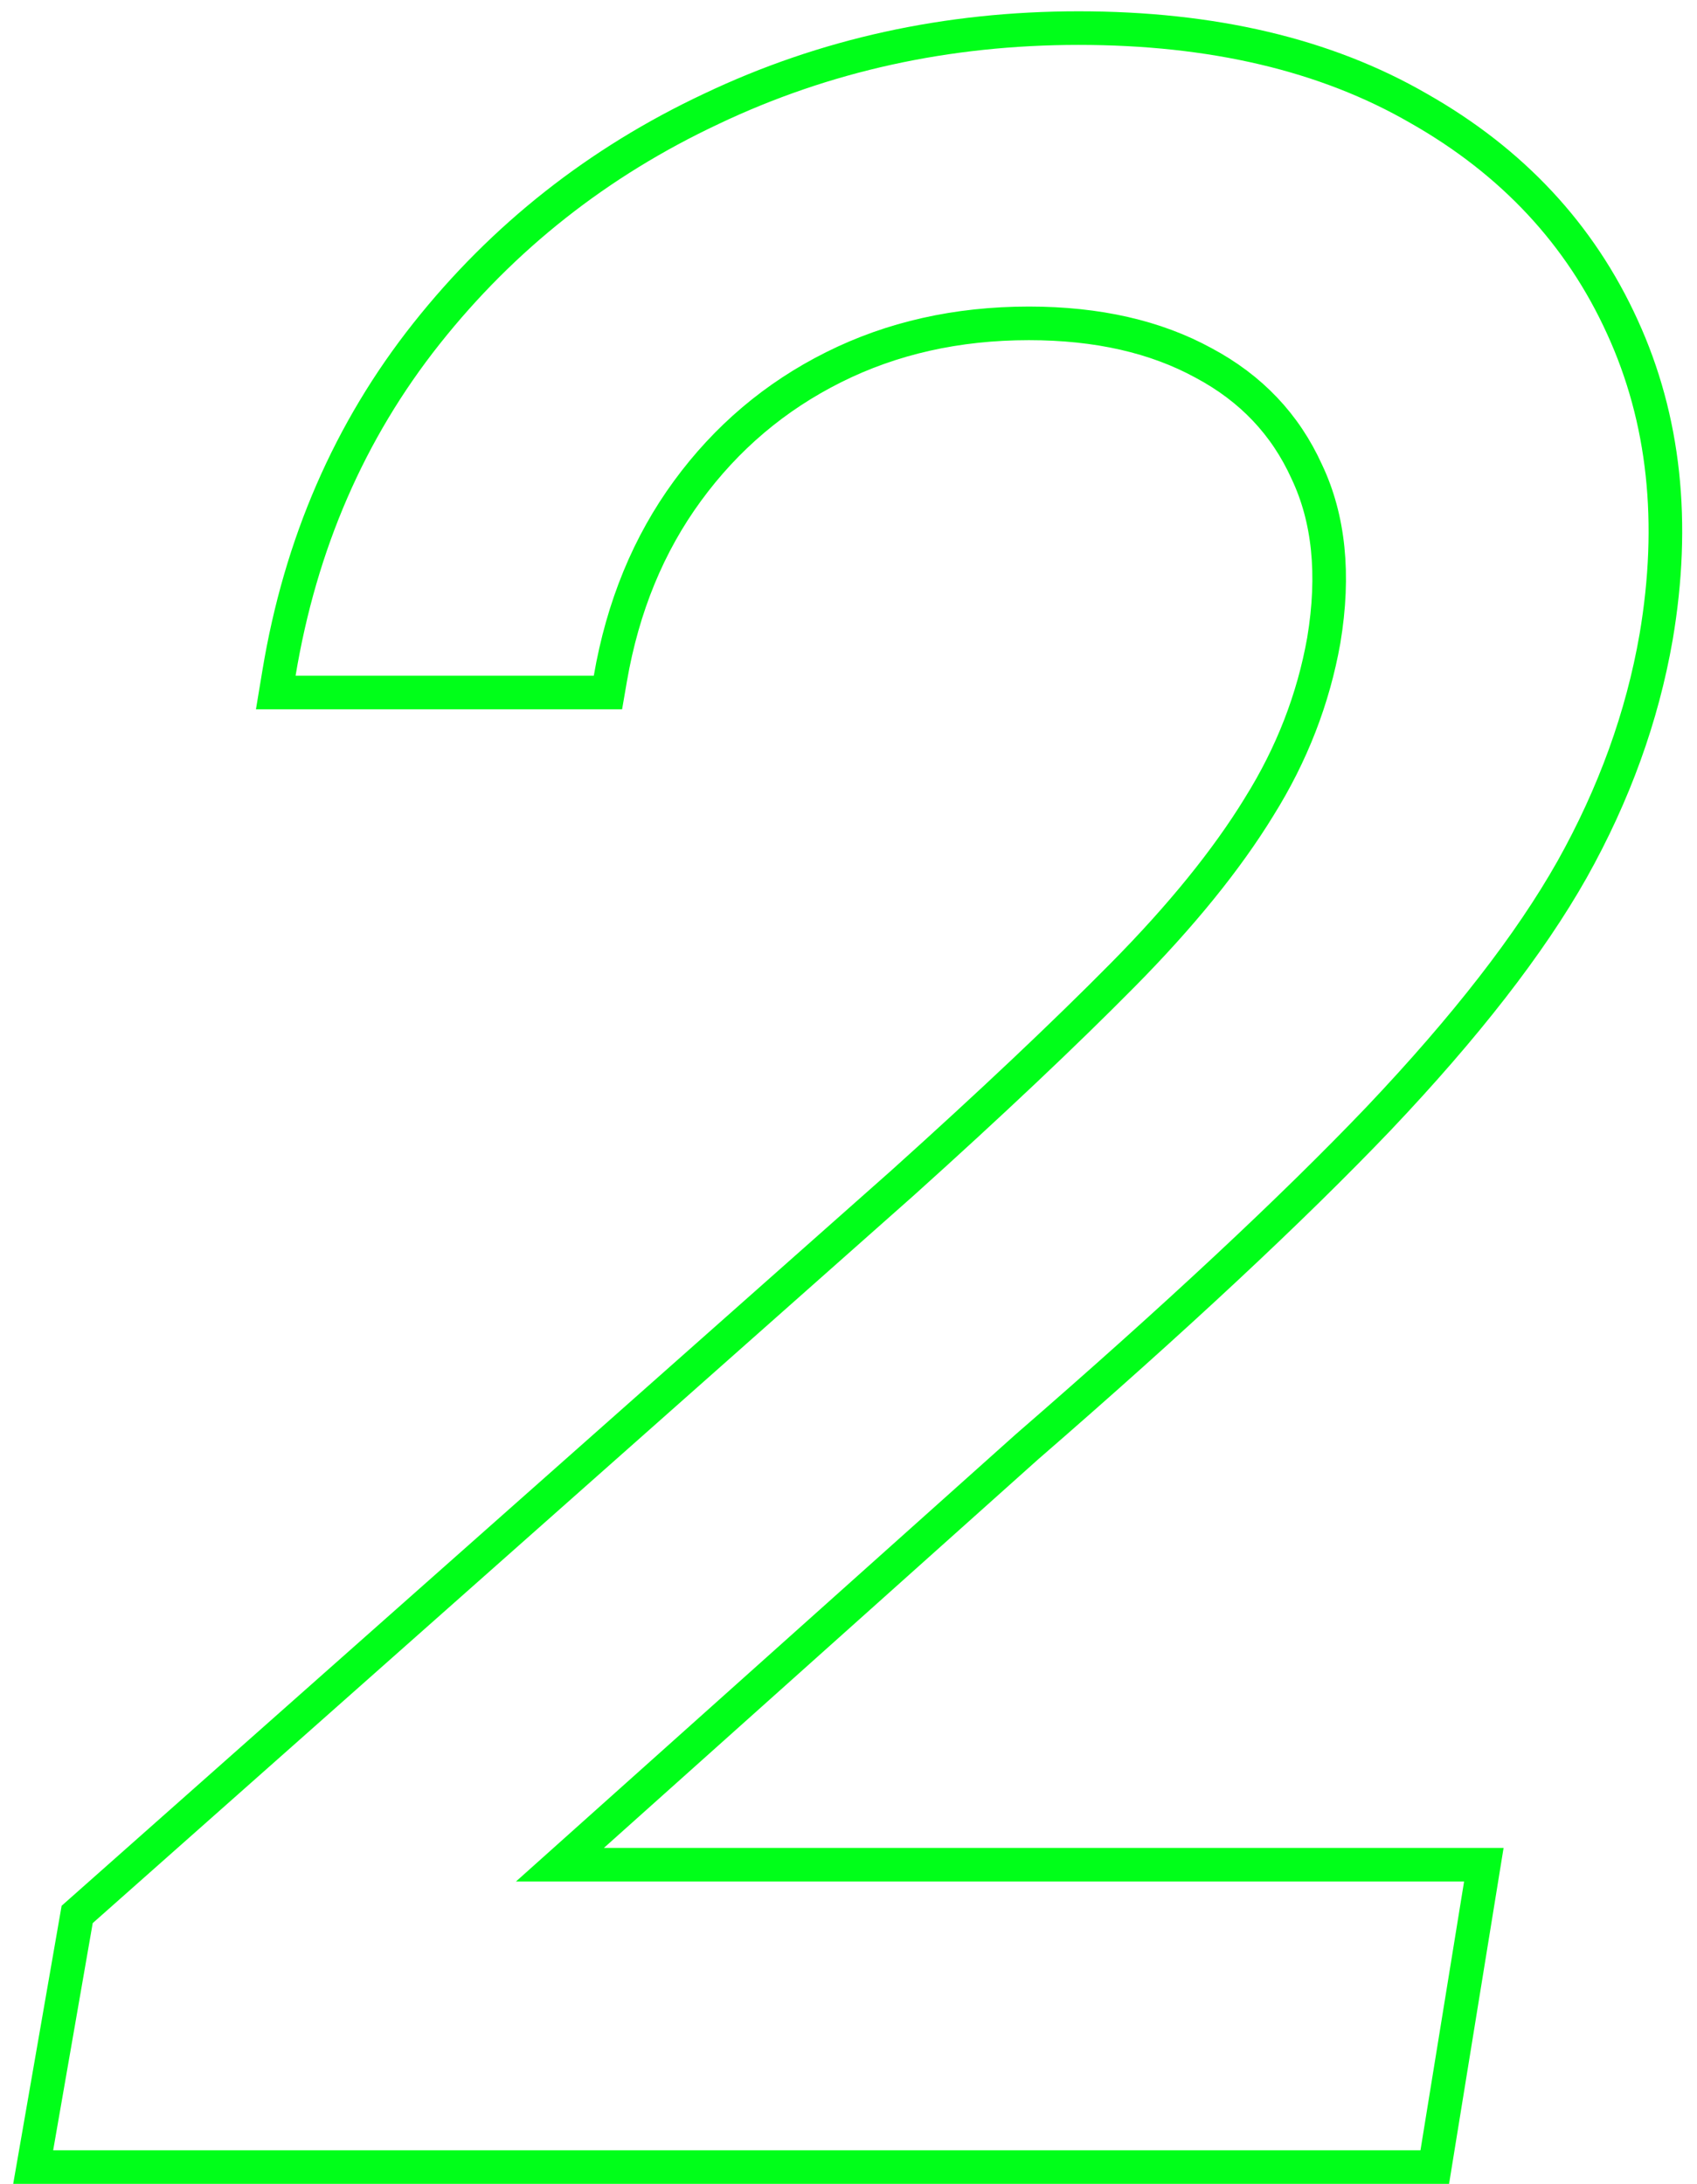 <svg width="101" height="130" viewBox="0 0 101 130" fill="none" xmlns="http://www.w3.org/2000/svg">
<path d="M2.179 127.829L1.975 129H3.164H84.542H85.393L85.529 128.16L88.125 112.162L88.313 111.002H87.138H33.324L61.116 86.129C69.939 78.475 76.925 71.954 82.066 66.571L82.068 66.568C87.211 61.142 91.053 56.206 93.562 51.762L93.564 51.759C96.071 47.281 97.741 42.666 98.567 37.919L98.568 37.915C99.722 31.111 99.07 24.947 96.56 19.465C94.053 13.949 89.998 9.61 84.436 6.454C78.896 3.248 72.134 1.673 64.197 1.673C56.371 1.673 49.08 3.272 42.339 6.478C35.602 9.642 29.945 14.104 25.381 19.861C20.802 25.637 17.879 32.377 16.606 40.059L16.413 41.223H17.592H35.341H36.183L36.326 40.393C37.067 36.103 38.602 32.386 40.917 29.223C43.239 26.05 46.134 23.599 49.613 21.86C53.083 20.124 56.953 19.249 61.239 19.249C65.335 19.249 68.785 20.048 71.626 21.601L71.635 21.606C74.466 23.116 76.501 25.268 77.775 28.079L77.779 28.087L77.782 28.094C79.082 30.843 79.445 34.167 78.787 38.121C78.166 41.612 76.886 44.911 74.94 48.024L74.936 48.032C73.014 51.168 70.311 54.509 66.807 58.053L66.807 58.053C63.324 61.576 58.973 65.687 53.752 70.386C53.751 70.387 53.75 70.388 53.749 70.389L4.855 113.729L4.593 113.961L4.533 114.306L2.179 127.829Z" stroke="#00FF19" stroke-width="2"/>
</svg>
